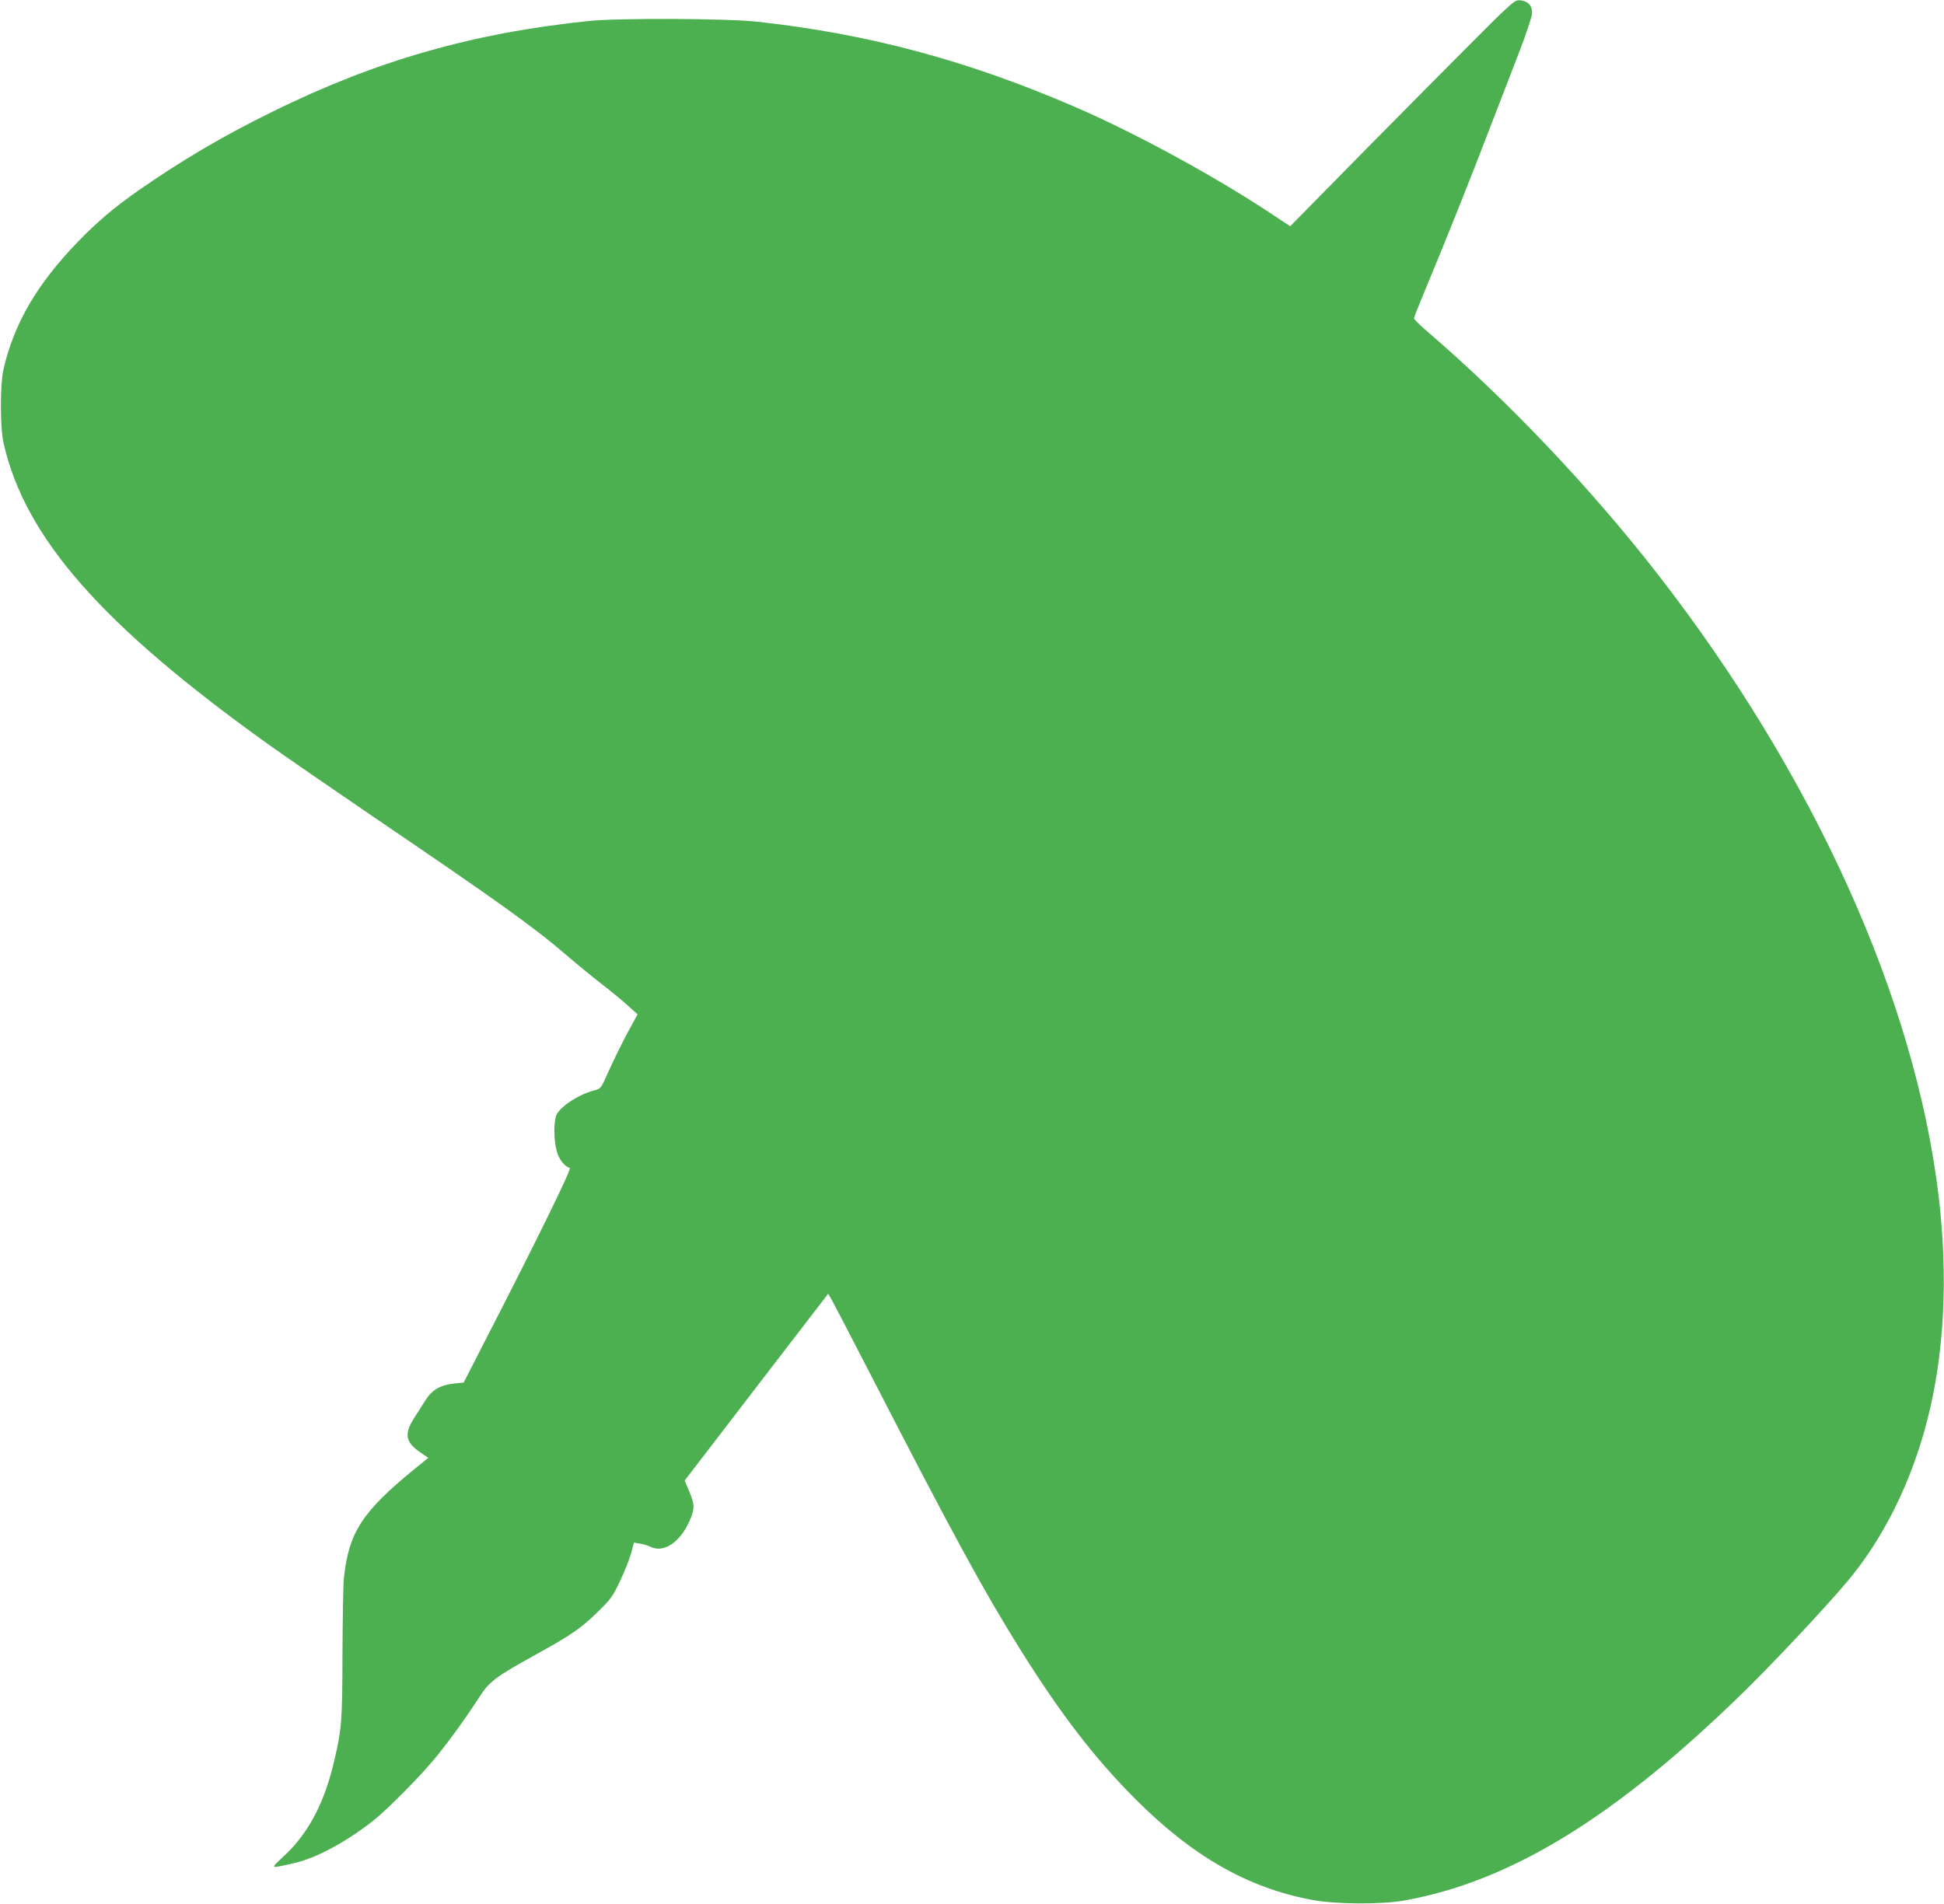 <?xml version="1.0" standalone="no"?>
<!DOCTYPE svg PUBLIC "-//W3C//DTD SVG 20010904//EN"
 "http://www.w3.org/TR/2001/REC-SVG-20010904/DTD/svg10.dtd">
<svg version="1.0" xmlns="http://www.w3.org/2000/svg"
 width="1280pt" height="1254pt" viewBox="0 0 1280 1254"
 preserveAspectRatio="xMidYMid meet">
<g transform="translate(0,1254) scale(0.1,-0.1)"
fill="#4caf50" stroke="none">
<path d="M9881 12449 c-83 -79 -824 -826 -1261 -1272 l-125 -127 -95 63 c-379
254 -913 546 -1320 722 -706 306 -1366 483 -2095 562 -203 22 -910 25 -1105 5
-767 -79 -1403 -261 -2085 -597 -329 -162 -604 -324 -887 -522 -156 -109 -267
-203 -394 -334 -270 -279 -422 -540 -491 -841 -23 -103 -23 -384 1 -488 141
-621 646 -1196 1736 -1977 107 -77 427 -297 710 -490 810 -550 1045 -718 1270
-912 58 -50 157 -131 220 -180 63 -49 143 -114 176 -145 l62 -56 -68 -125
c-37 -69 -91 -180 -121 -246 -52 -118 -54 -119 -93 -129 -102 -26 -221 -102
-251 -160 -20 -39 -20 -167 1 -242 16 -55 49 -98 86 -110 13 -5 -219 -478
-530 -1083 l-169 -330 -60 -6 c-91 -9 -148 -41 -190 -108 -20 -31 -53 -83 -74
-116 -69 -107 -61 -161 36 -228 l55 -38 -88 -71 c-349 -285 -436 -420 -468
-723 -4 -38 -8 -261 -9 -495 -1 -445 -5 -490 -51 -692 -64 -284 -170 -487
-331 -638 -97 -91 -102 -87 66 -49 144 33 337 137 515 276 99 78 326 308 422
428 96 119 197 260 277 384 69 108 104 135 388 292 223 123 289 169 401 280
79 77 93 96 142 200 30 63 62 145 72 182 l18 68 41 -7 c22 -3 52 -13 67 -20
85 -44 196 28 257 168 36 80 36 108 1 192 l-32 76 64 83 c34 45 247 322 472
615 l409 532 25 -43 c13 -23 141 -269 284 -547 519 -1008 715 -1366 951 -1745
267 -428 491 -720 761 -991 378 -379 742 -587 1166 -666 153 -29 454 -31 605
-4 704 125 1401 554 2249 1386 193 190 507 524 660 704 242 284 430 660 536
1074 112 436 138 942 75 1472 -155 1302 -823 2779 -1855 4105 -439 564 -980
1133 -1497 1579 -57 48 -103 93 -103 100 0 6 39 103 86 216 121 290 283 695
417 1045 64 165 150 390 193 500 42 110 78 218 81 240 5 52 -19 83 -69 92 -36
5 -41 2 -137 -88z"/>
</g>
</svg>

